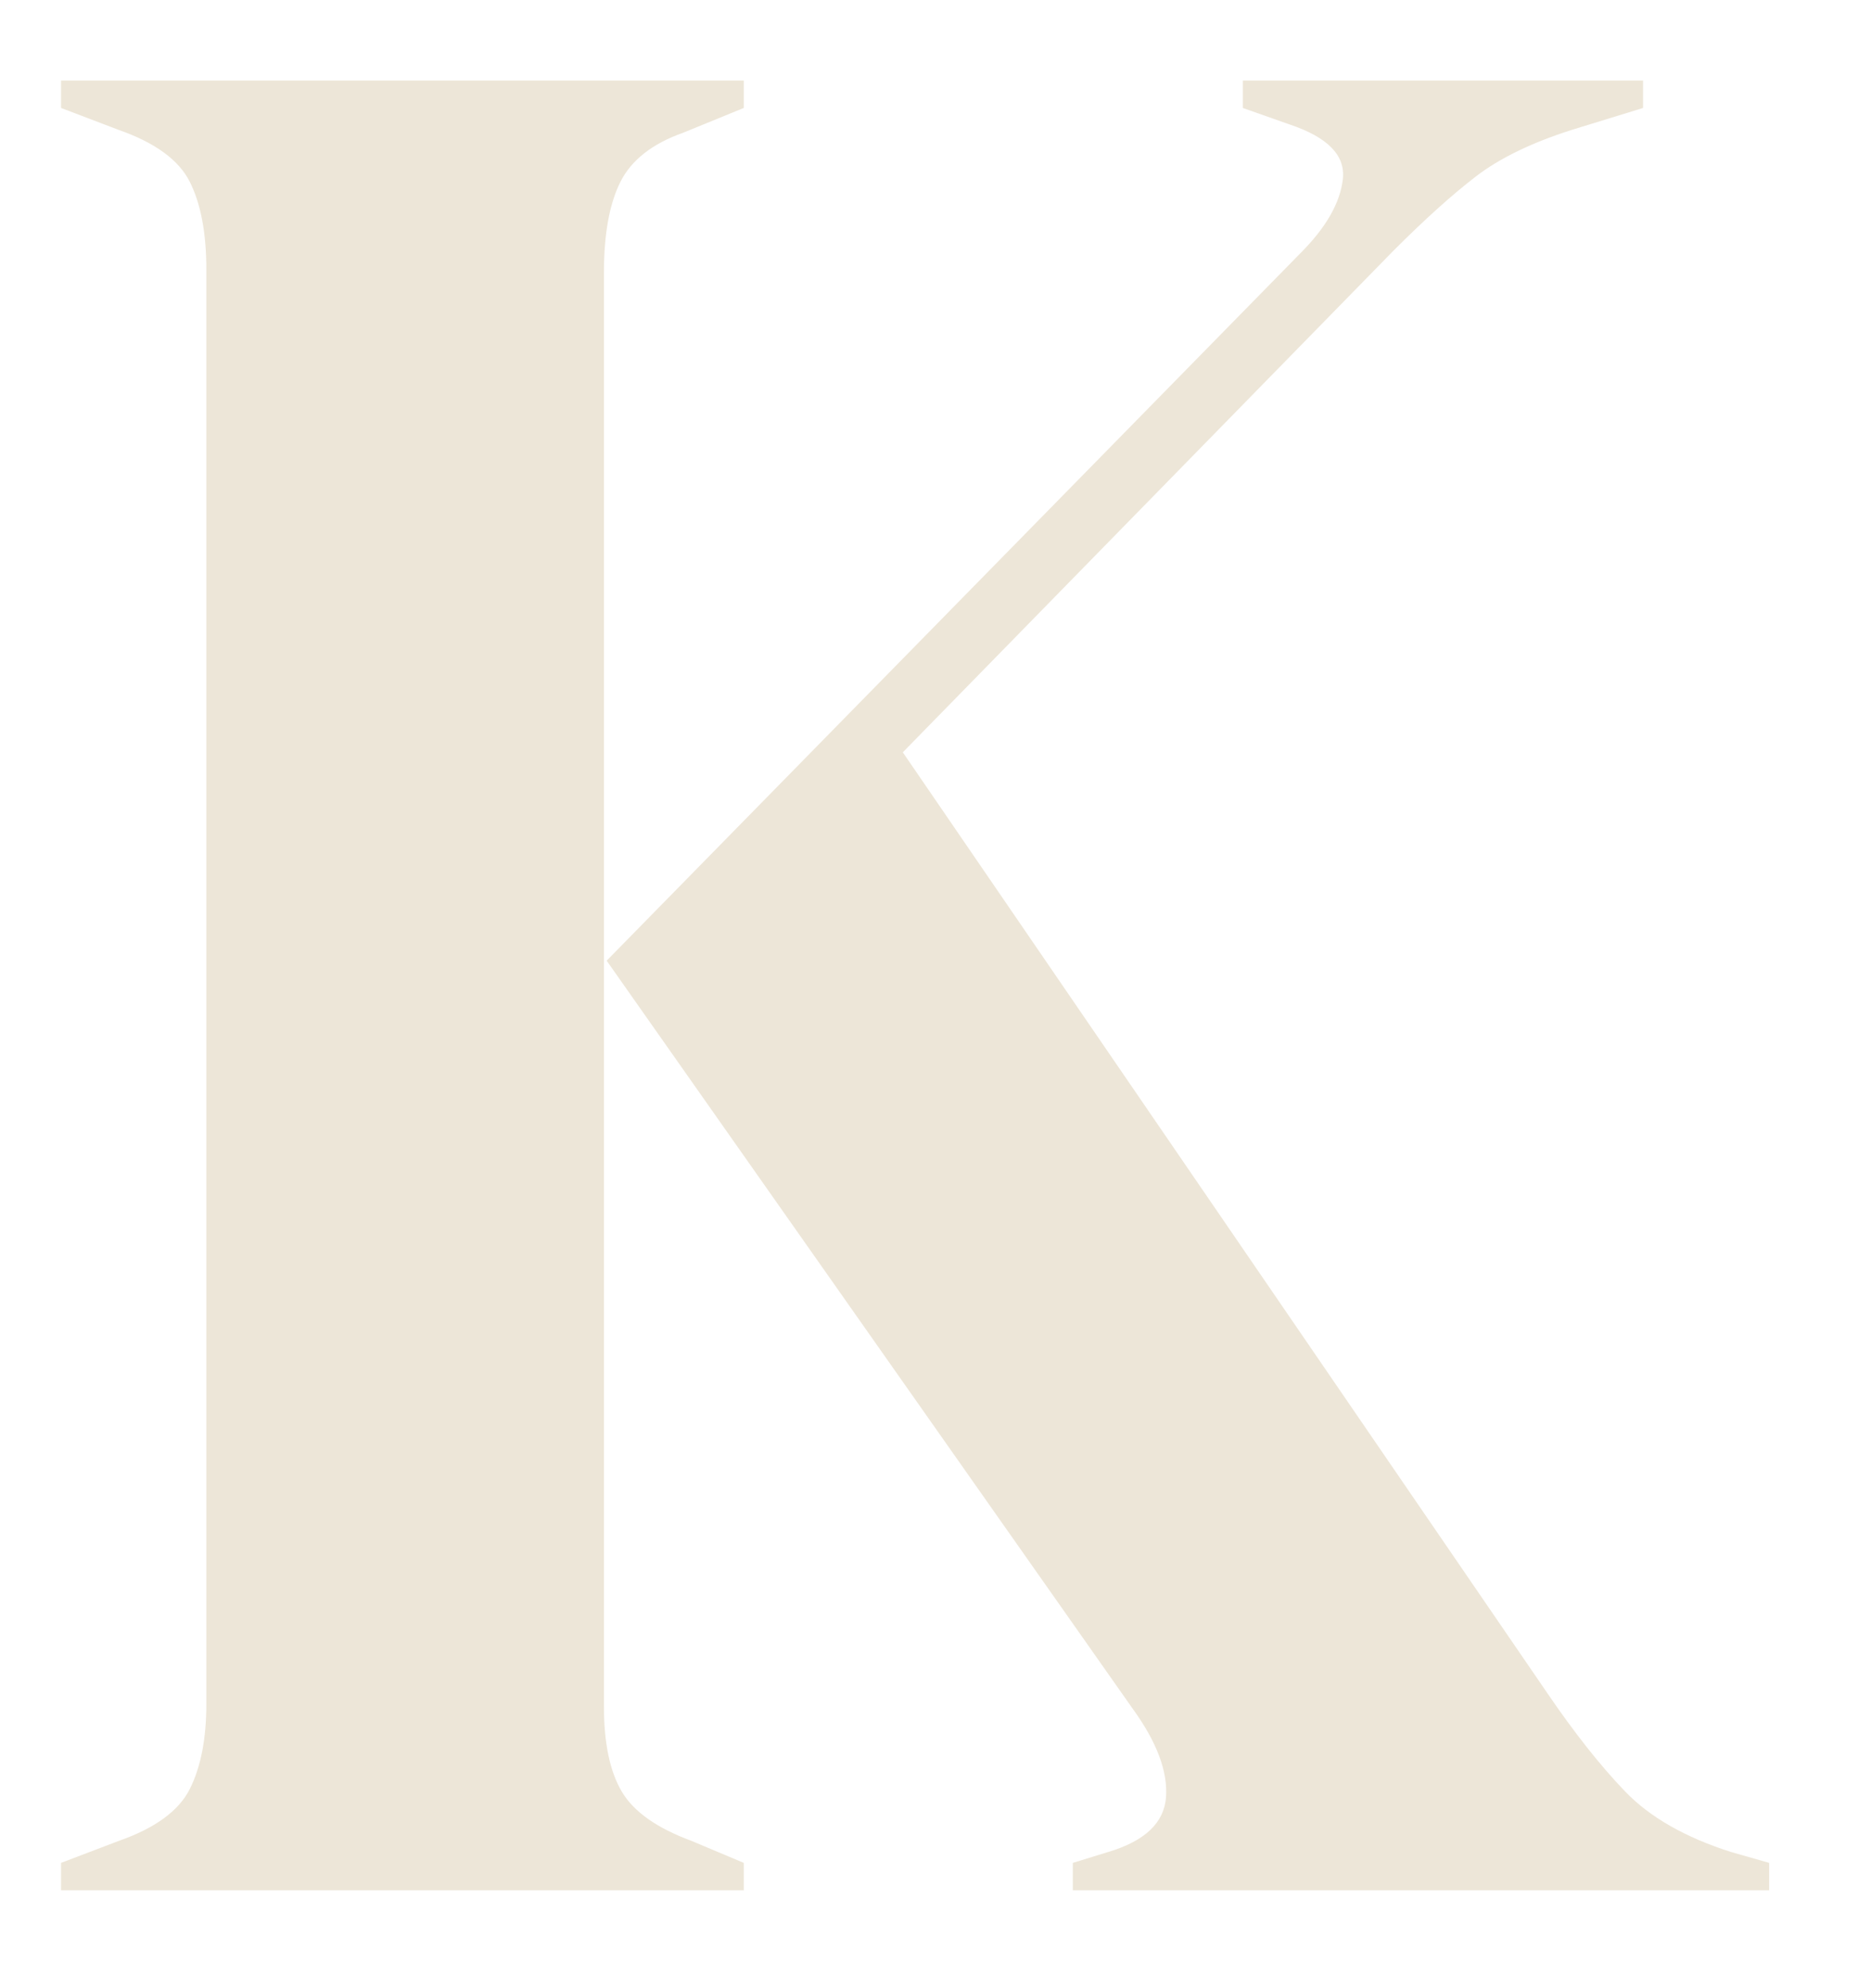 <svg xmlns="http://www.w3.org/2000/svg" xmlns:xlink="http://www.w3.org/1999/xlink" width="800" zoomAndPan="magnify" viewBox="0 0 600 637.5" height="850" preserveAspectRatio="xMidYMid meet" version="1.2"><defs/><g id="cdd874674c"><g style="fill:#ede6d8;fill-opacity:1;"><g transform="translate(0.235, 606.117)"><path style="stroke:none" d="M 19.344 0 L 19.344 -8.797 L 37.812 -15.828 C 49.531 -19.93 57.145 -25.5 60.656 -32.531 C 64.176 -39.562 65.938 -48.648 65.938 -59.797 L 65.938 -519.625 C 65.938 -531.352 64.176 -540.734 60.656 -547.766 C 57.145 -554.797 49.531 -560.363 37.812 -564.469 L 19.344 -571.5 L 19.344 -580.297 L 238.281 -580.297 L 238.281 -571.5 L 218.938 -563.594 C 208.969 -560.07 202.223 -554.797 198.703 -547.766 C 195.191 -540.734 193.438 -531.062 193.438 -518.75 L 193.438 -58.906 C 193.438 -47.188 195.344 -38.102 199.156 -31.656 C 202.969 -25.207 210.441 -19.93 221.578 -15.828 L 238.281 -8.797 L 238.281 0 Z M 343.797 0 L 343.797 -8.797 L 355.219 -12.312 C 366.945 -15.82 373.102 -21.68 373.688 -29.891 C 374.27 -38.098 370.754 -47.477 363.141 -58.031 L 194.312 -298.078 L 416.766 -524.906 C 424.973 -533.113 429.516 -541.023 430.391 -548.641 C 431.273 -556.266 425.562 -562.129 413.25 -566.234 L 398.312 -571.5 L 398.312 -580.297 L 526.672 -580.297 L 526.672 -571.5 L 503.812 -564.469 C 490.914 -560.363 480.656 -555.379 473.031 -549.516 C 465.414 -543.66 456.629 -535.75 446.672 -525.781 L 289.281 -364.891 L 495.906 -63.312 C 504.695 -50.414 513.047 -39.863 520.953 -31.656 C 528.859 -23.445 540.141 -17 554.797 -12.312 L 567.109 -8.797 L 567.109 0 Z M 343.797 0 "/></g></g></g></svg>